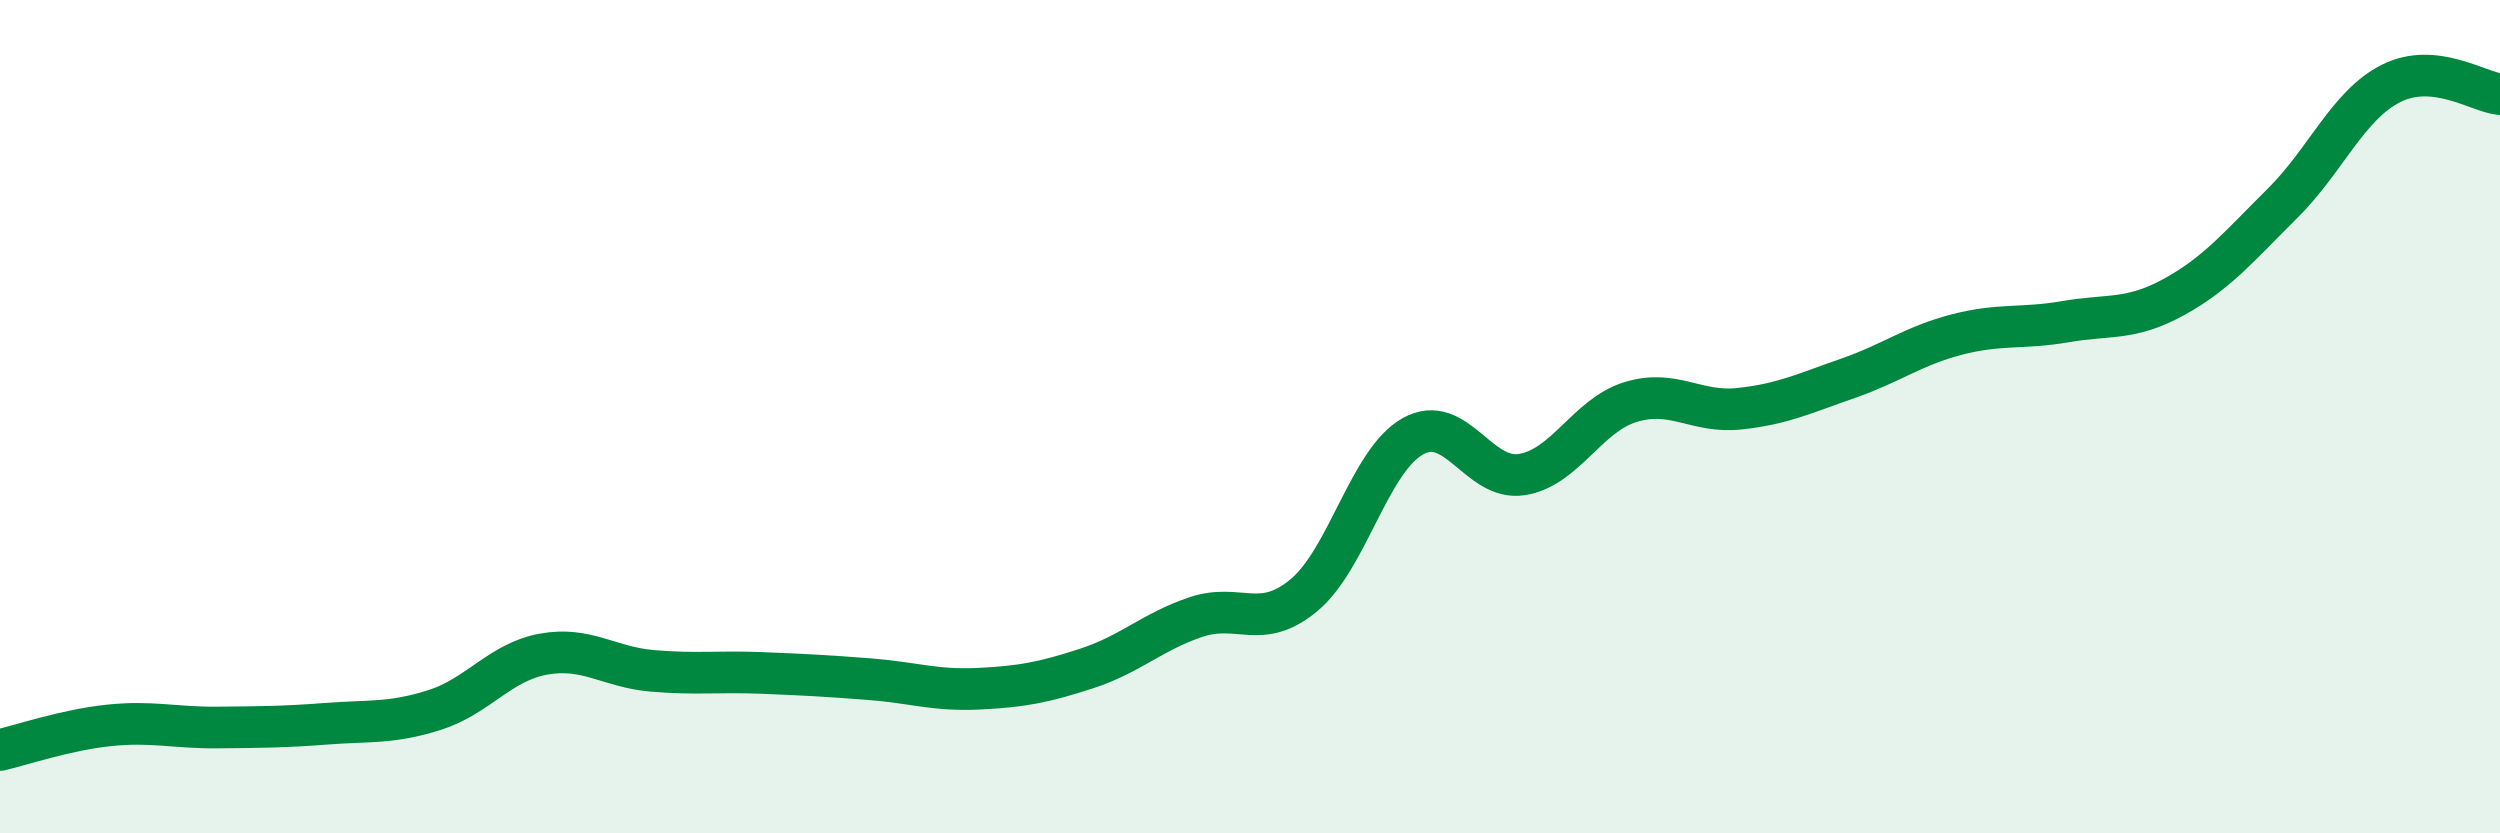 
    <svg width="60" height="20" viewBox="0 0 60 20" xmlns="http://www.w3.org/2000/svg">
      <path
        d="M 0,18 C 0.52,17.88 1.57,17.52 2.61,17.41 C 3.65,17.3 4.18,17.47 5.22,17.46 C 6.26,17.45 6.79,17.45 7.83,17.37 C 8.87,17.29 9.39,17.37 10.43,17.04 C 11.47,16.71 12,15.89 13.04,15.7 C 14.08,15.51 14.61,16.01 15.65,16.1 C 16.69,16.19 17.22,16.11 18.26,16.15 C 19.3,16.19 19.83,16.22 20.87,16.3 C 21.91,16.38 22.44,16.58 23.48,16.53 C 24.52,16.48 25.05,16.38 26.09,16.04 C 27.13,15.7 27.66,15.16 28.7,14.81 C 29.74,14.46 30.26,15.15 31.3,14.28 C 32.34,13.41 32.87,11.05 33.91,10.47 C 34.95,9.89 35.48,11.55 36.52,11.39 C 37.56,11.23 38.09,9.97 39.13,9.65 C 40.17,9.33 40.7,9.92 41.74,9.81 C 42.78,9.7 43.31,9.44 44.35,9.08 C 45.39,8.72 45.92,8.3 46.96,8.03 C 48,7.76 48.53,7.9 49.57,7.72 C 50.61,7.54 51.13,7.7 52.17,7.13 C 53.21,6.56 53.74,5.91 54.78,4.88 C 55.82,3.85 56.35,2.52 57.39,2 C 58.43,1.48 59.48,2.21 60,2.26L60 20L0 20Z"
        fill="#008740"
        opacity="0.1"
        stroke-linecap="round"
        stroke-linejoin="round"
      />
      <path
        d="M 0,18 C 0.52,17.88 1.57,17.52 2.61,17.41 C 3.65,17.3 4.18,17.47 5.22,17.46 C 6.26,17.45 6.79,17.45 7.83,17.37 C 8.87,17.29 9.39,17.37 10.43,17.04 C 11.47,16.71 12,15.89 13.04,15.7 C 14.08,15.51 14.61,16.01 15.65,16.1 C 16.69,16.19 17.22,16.11 18.26,16.15 C 19.3,16.19 19.83,16.22 20.87,16.3 C 21.91,16.38 22.44,16.58 23.48,16.53 C 24.52,16.48 25.05,16.38 26.09,16.04 C 27.13,15.7 27.66,15.16 28.7,14.81 C 29.74,14.46 30.26,15.15 31.3,14.28 C 32.34,13.41 32.87,11.05 33.91,10.47 C 34.95,9.89 35.48,11.55 36.52,11.39 C 37.56,11.23 38.09,9.97 39.13,9.65 C 40.17,9.33 40.7,9.92 41.74,9.81 C 42.78,9.7 43.31,9.44 44.35,9.08 C 45.39,8.72 45.92,8.3 46.96,8.03 C 48,7.76 48.53,7.9 49.57,7.72 C 50.61,7.54 51.13,7.7 52.17,7.13 C 53.21,6.56 53.74,5.91 54.78,4.88 C 55.82,3.85 56.35,2.52 57.39,2 C 58.43,1.48 59.48,2.21 60,2.26"
        stroke="#008740"
        stroke-width="1"
        fill="none"
        stroke-linecap="round"
        stroke-linejoin="round"
      />
    </svg>
  
